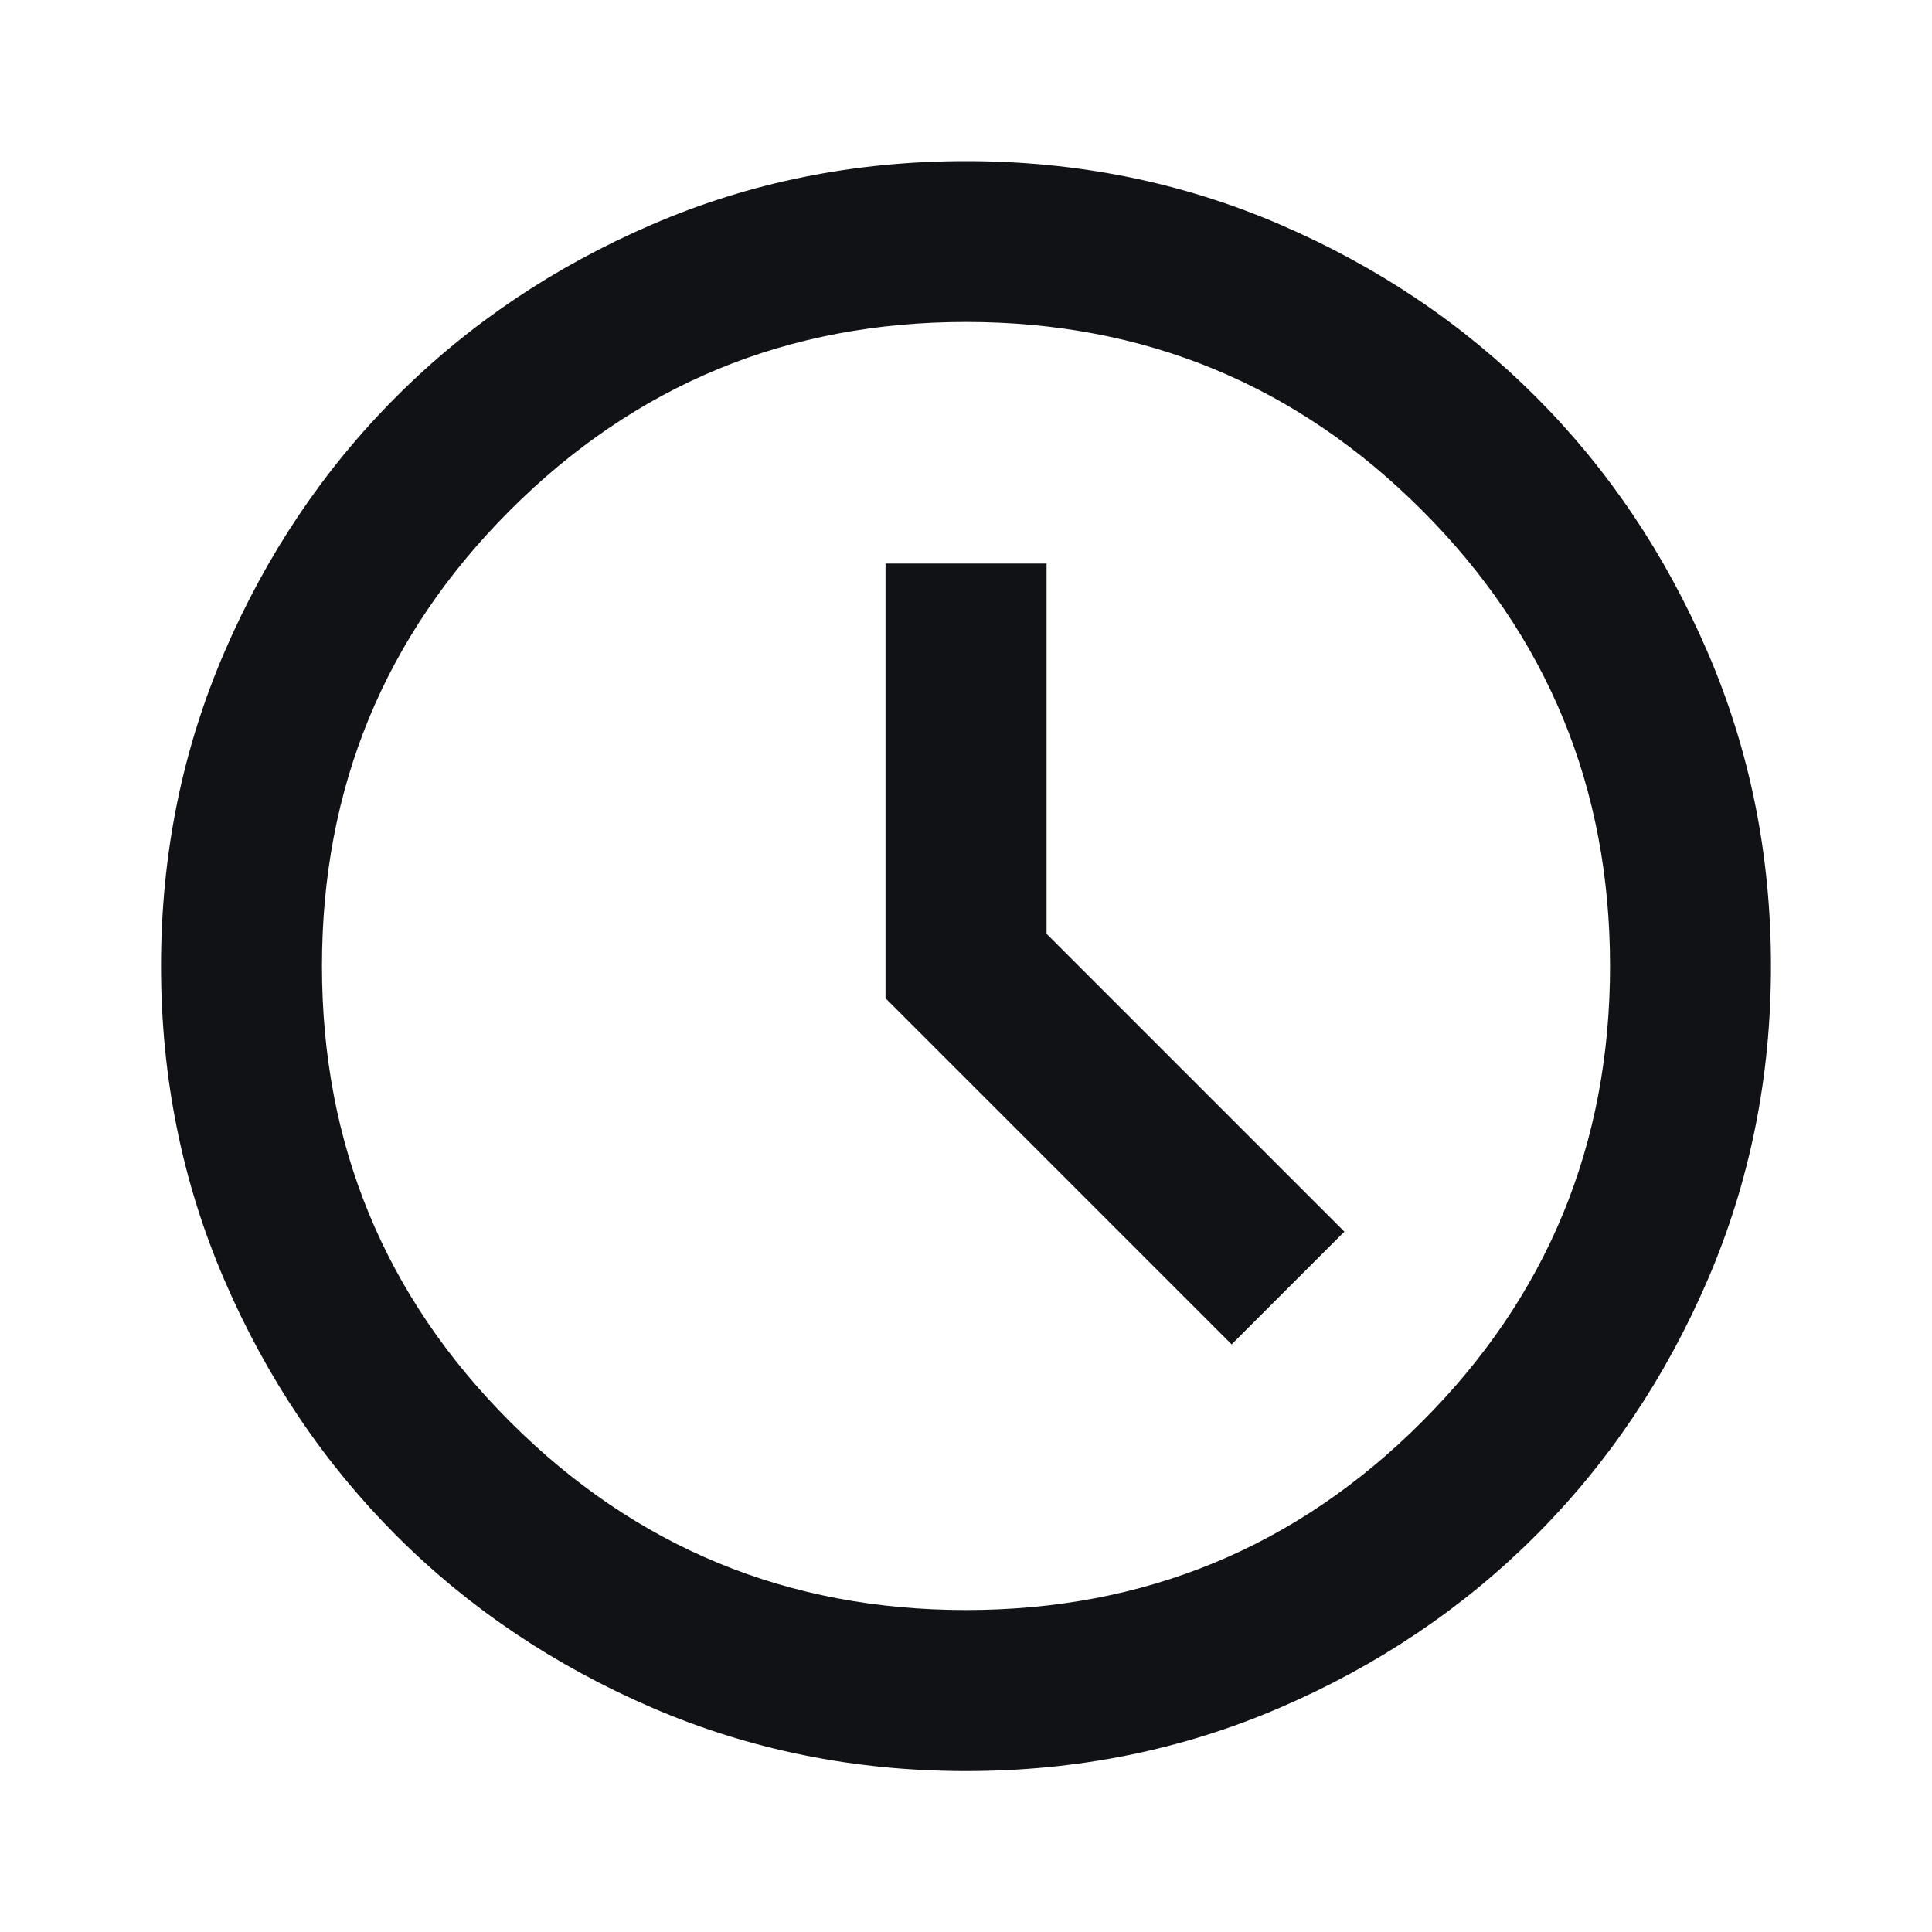 <svg fill="none" height="20" viewBox="0 0 20 20" width="20" xmlns="http://www.w3.org/2000/svg"><path d="m12.75 13.917 1.167-1.167-3.083-3.083v-3.833h-1.667v4.5zm-2.75 4.417c-1.153 0-2.236-.219-3.25-.656-1.014-.438-1.896-1.031-2.646-1.781s-1.344-1.632-1.781-2.646-.656-2.097-.656-3.25.219-2.236.656-3.25 1.031-1.896 1.781-2.646 1.632-1.344 2.646-1.781c1.014-.438 2.097-.656 3.25-.656 1.153 0 2.236.219 3.25.656s1.896 1.031 2.646 1.781 1.344 1.632 1.781 2.646.656 2.097.656 3.25-.219 2.236-.656 3.25-1.031 1.896-1.781 2.646-1.632 1.344-2.646 1.781-2.097.656-3.25.656zm0-1.667c1.847 0 3.42-.649 4.719-1.948 1.299-1.299 1.948-2.872 1.948-4.719 0-1.847-.649-3.42-1.948-4.719-1.299-1.299-2.872-1.948-4.719-1.948-1.847 0-3.42.649-4.719 1.948-1.299 1.299-1.948 2.872-1.948 4.719 0 1.847.649 3.42 1.948 4.719 1.299 1.299 2.872 1.948 4.719 1.948z" fill="#101215"/></svg>